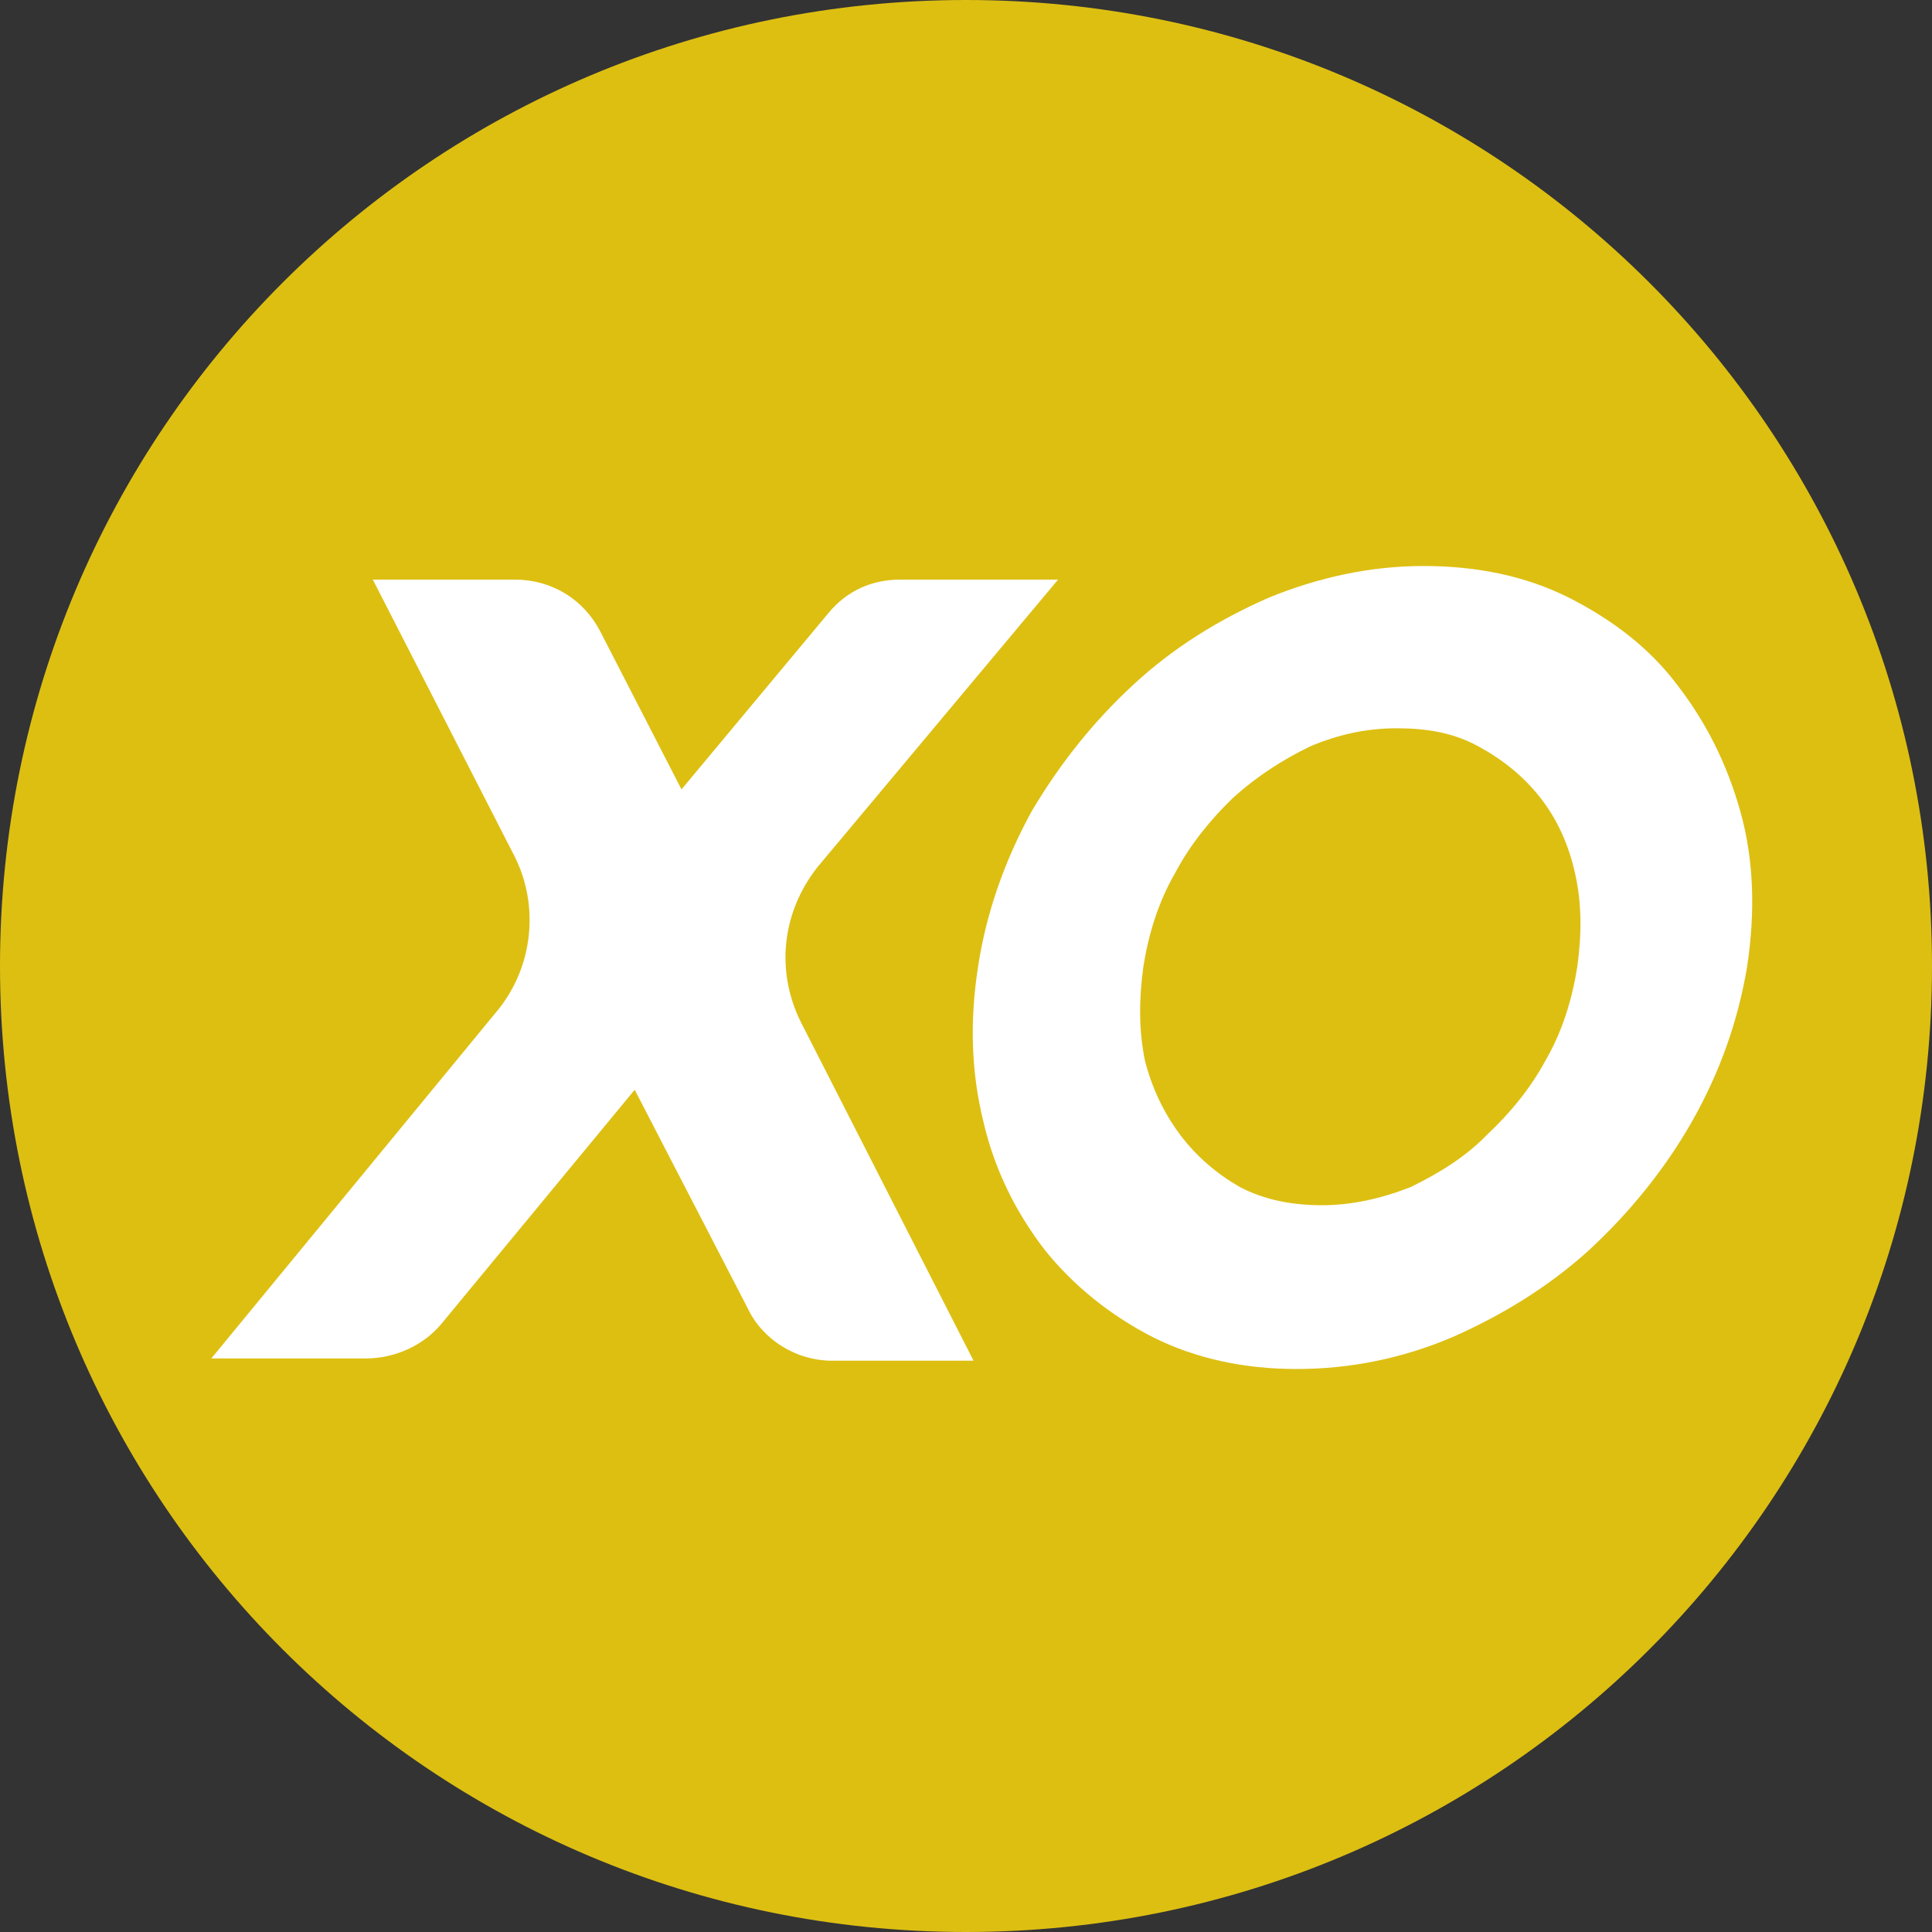 <?xml version="1.0" encoding="UTF-8"?>
<svg xmlns="http://www.w3.org/2000/svg" version="1.2" width="256" height="256">
  <rect width="100%" height="100%" fill="#333333" stroke="none"/>
  <path d="M128 256C57.2 256 0 198.8 0 128S57.2 0 128 0s128 57.2 128 128-57.2 128-128 128z" fill="#ddbf12"></path>
  <path d="M106.2 135.6l22.8 44.7h-18.8c-4.6 0-9.1-2.7-11.1-6.9l-15-29-25.6 31c-2.4 2.9-6.2 4.6-10 4.6H28l38-46.2c4.6-5.7 5.5-13.7 2.2-20.3L49.4 76.8h18.8c4.9 0 9.1 2.6 11.3 6.8l10.8 21 19.5-23.4c2.4-2.9 5.7-4.4 9.5-4.4h20.9l-31.8 38c-4.8 6-5.7 13.9-2.2 20.8z" fill="#ffffff"></path>
  <path fill-rule="evenodd" d="M188.6 75c7.1 0 13.5 1.3 19.3 4.2 5.7 2.9 10.6 6.6 14.3 11.5 3.8 4.9 6.6 10.4 8.4 16.8 1.8 6.4 2 13.3.9 20.6q-1.8 10.8-7.3 20.5c-3.7 6.5-8.4 12.2-13.7 17.1-5.3 4.8-11.5 8.6-18.1 11.5-6.6 2.8-13.5 4.2-20.6 4.2-7 0-13.4-1.4-19-4.2-5.7-2.9-10.6-6.9-14.3-11.5-3.8-4.9-6.7-10.6-8.2-17.1q-2.4-9.7-.7-20.5c1.1-7.3 3.6-14.2 7.1-20.6 3.8-6.4 8.2-11.9 13.5-16.8 5.3-4.9 11.3-8.6 17.9-11.5 6.6-2.7 13.5-4.2 20.5-4.2zm-13.4 84.7c3.9 0 7.9-.9 11.7-2.4 3.7-1.8 7.3-4 10.1-6.9 3.1-2.9 5.8-6.2 7.8-9.9 2.2-3.8 3.5-8 4.2-12.4.6-4.4.6-8.4-.3-12.4q-1.3-5.8-4.6-10c-2.2-2.8-4.9-5-8.2-6.8-3.3-1.8-6.8-2.4-10.8-2.4-4 0-7.7.8-11.5 2.4-3.7 1.8-7.1 4-10.2 6.8-3 2.9-5.7 6.2-7.7 10-2.2 3.8-3.5 8-4.2 12.4-.6 4.4-.6 8.4.2 12.4q1.4 5.5 4.7 9.9c2.2 2.9 4.8 5.1 7.9 6.9 3.3 1.7 6.9 2.4 10.9 2.4z" fill="#ffffff"></path>
</svg>
